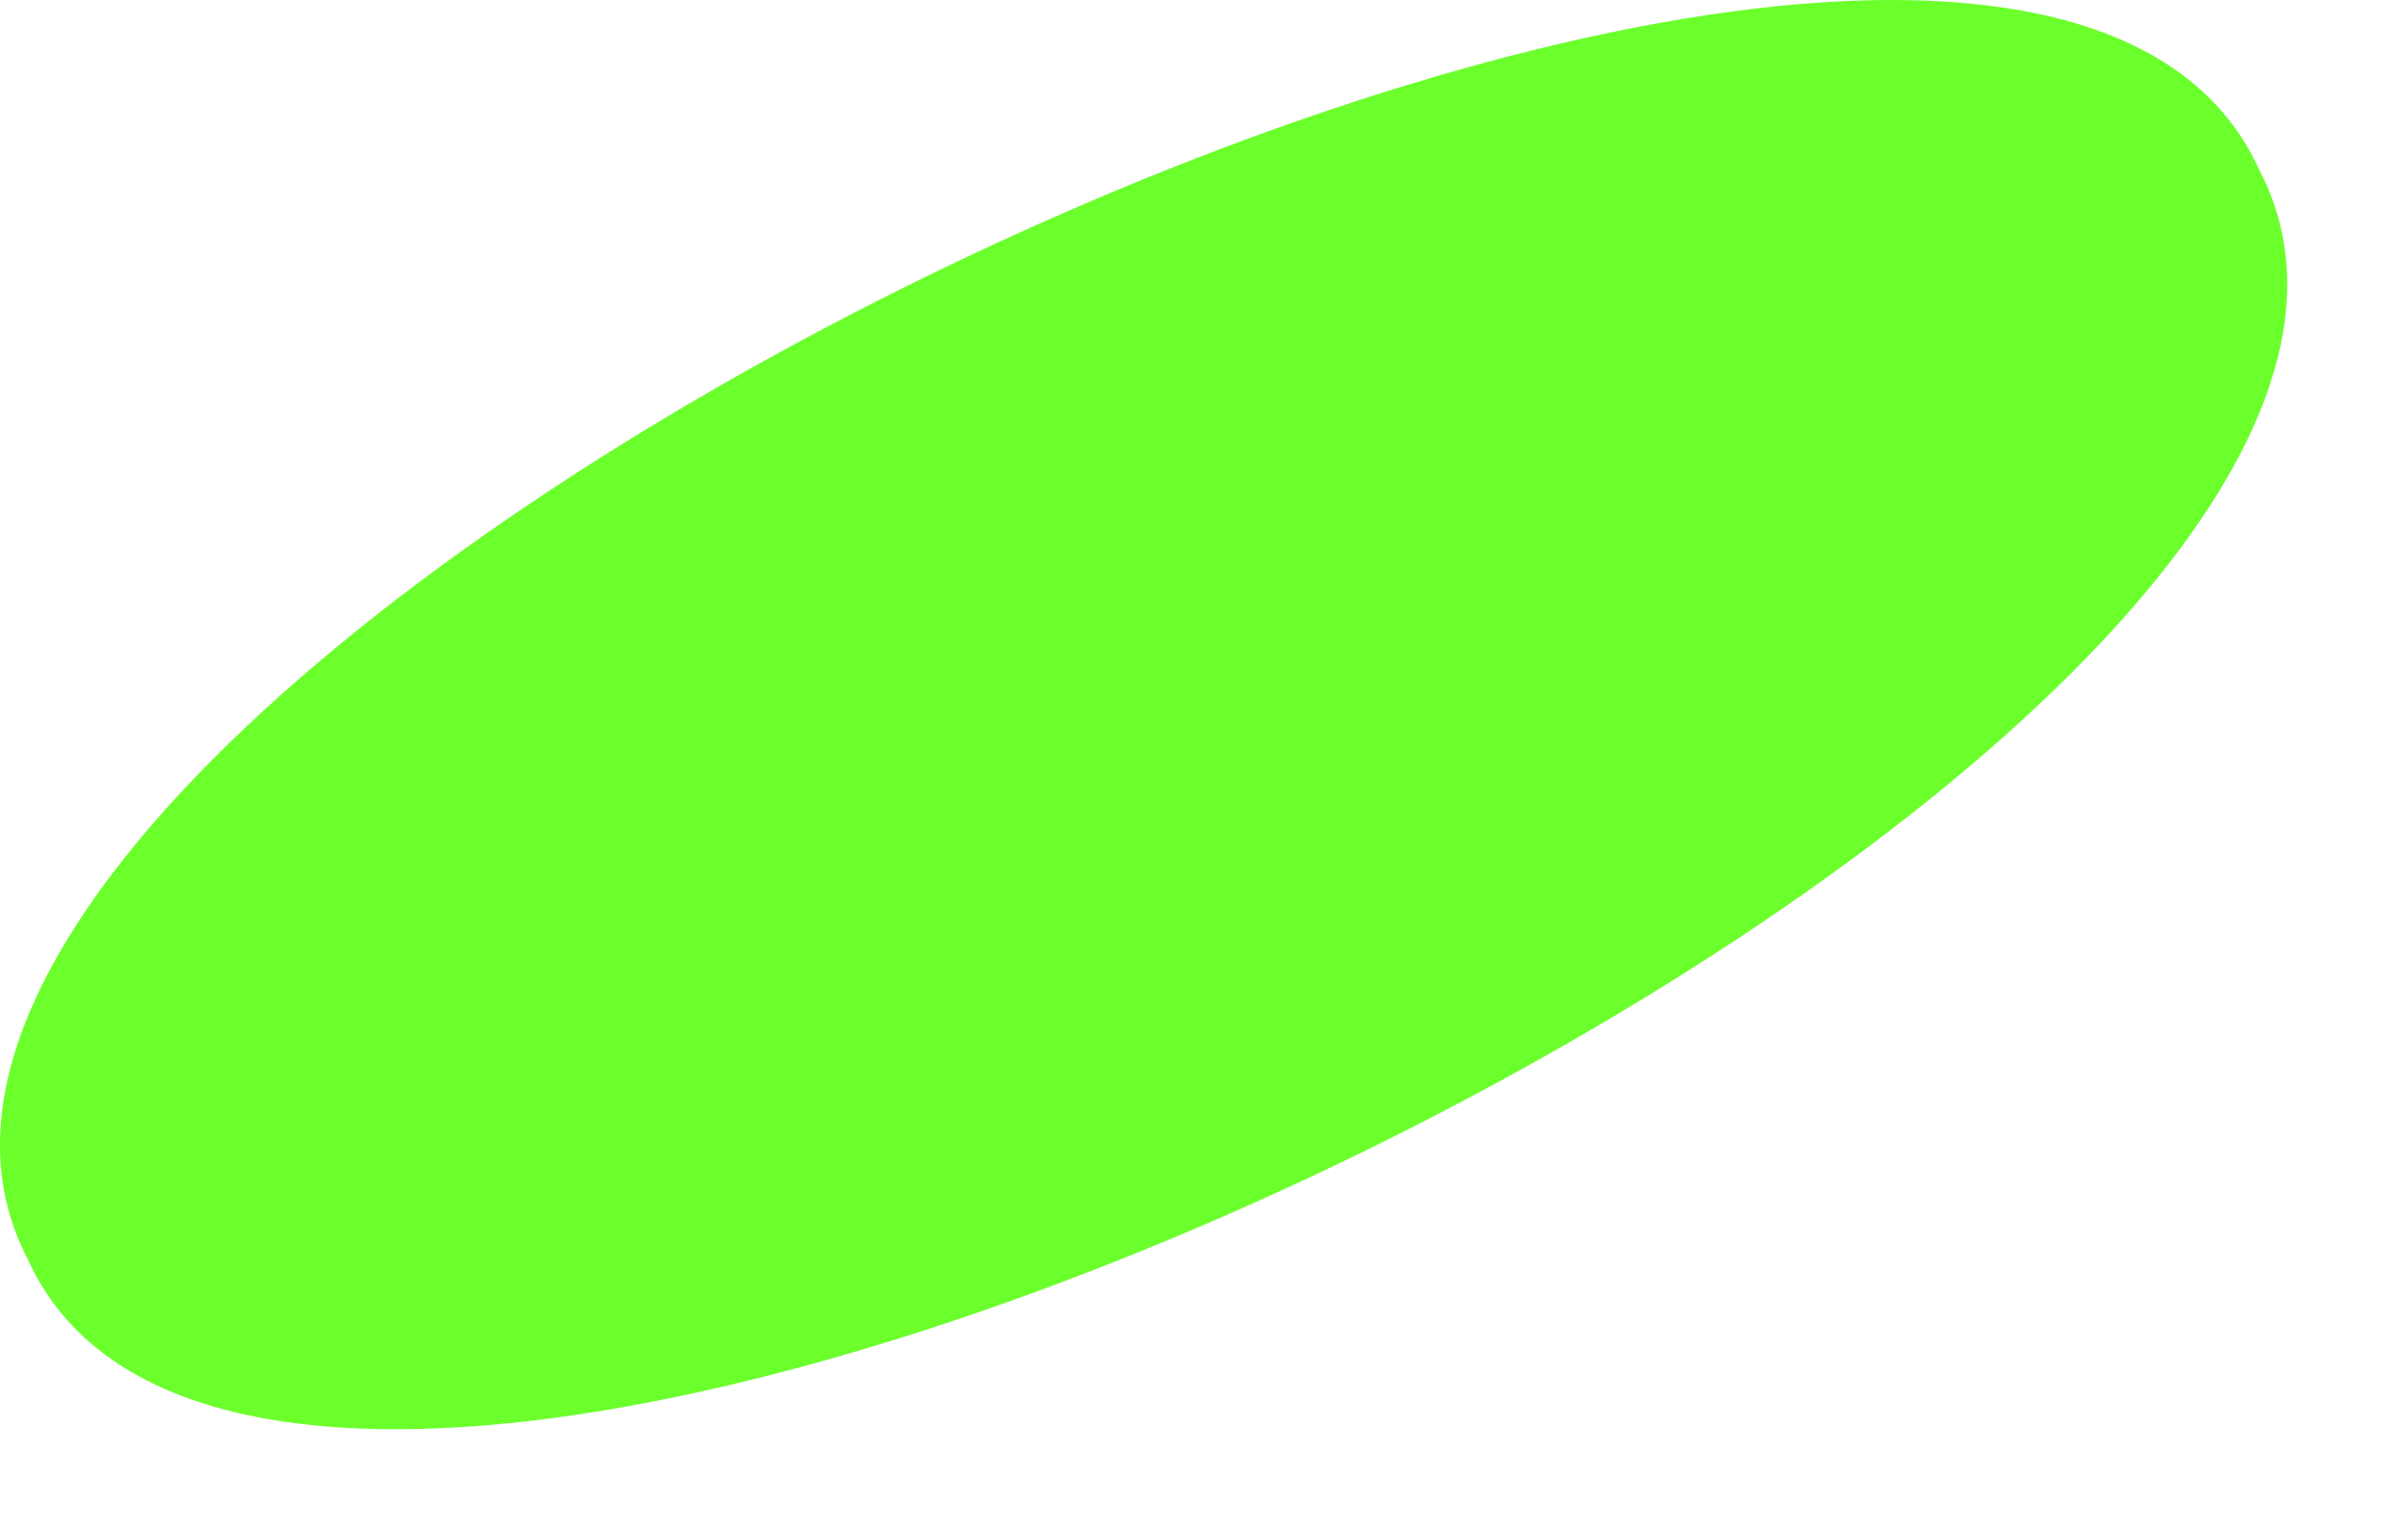 <?xml version="1.0" encoding="utf-8"?>
<svg xmlns="http://www.w3.org/2000/svg" fill="none" height="100%" overflow="visible" preserveAspectRatio="none" style="display: block;" viewBox="0 0 11 7" width="100%">
<path d="M10.321 0.777C11.706 3.426 1.351 8.463 0.127 5.754C-1.257 3.105 9.097 -1.932 10.321 0.777Z" fill="#6BFF2C" id="cdncdndjn"/>
</svg>